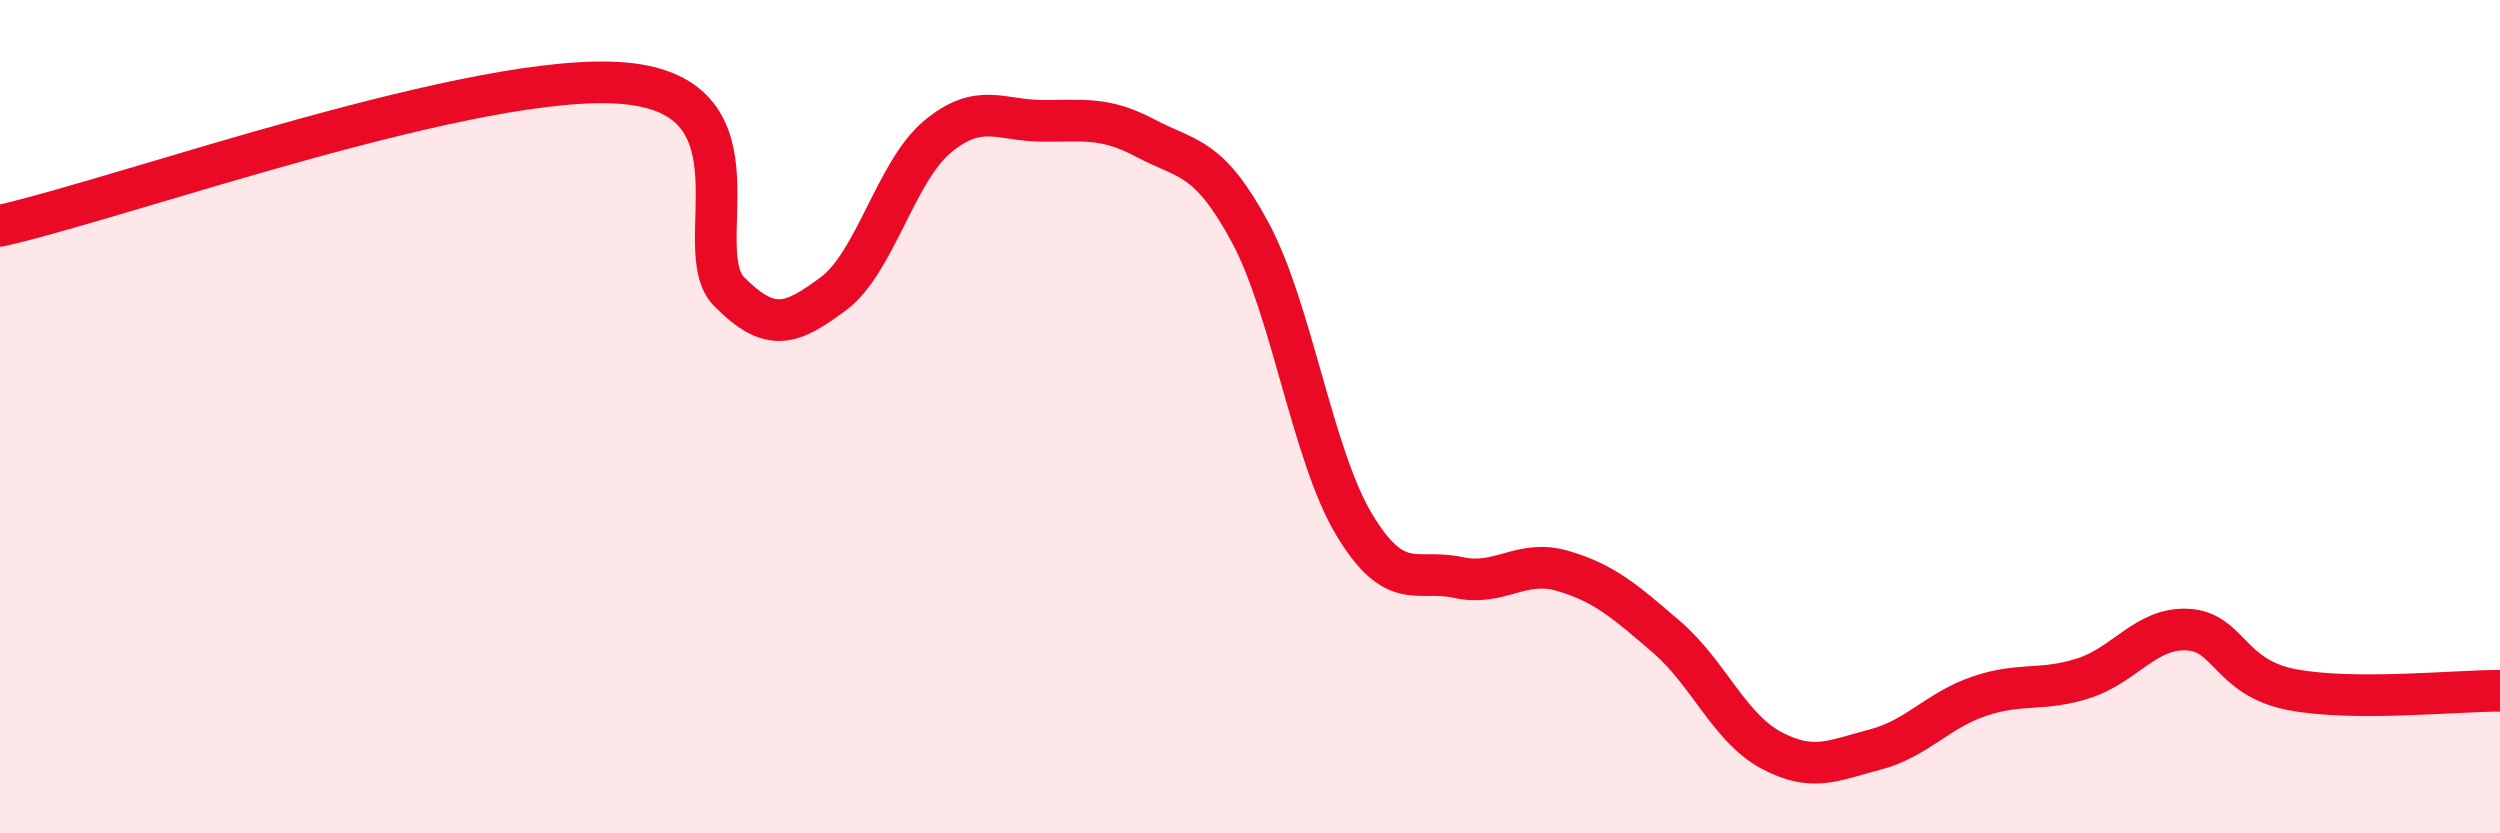 
    <svg width="60" height="20" viewBox="0 0 60 20" xmlns="http://www.w3.org/2000/svg">
      <path
        d="M 0,5.42 C 3,4.74 11.5,1.68 15,2 C 18.5,2.32 16.5,5.99 17.5,7 C 18.5,8.01 19,7.79 20,7.05 C 21,6.31 21.5,4.11 22.5,3.28 C 23.5,2.45 24,2.89 25,2.9 C 26,2.91 26.5,2.79 27.5,3.32 C 28.5,3.85 29,3.72 30,5.57 C 31,7.42 31.5,10.93 32.5,12.59 C 33.5,14.25 34,13.64 35,13.86 C 36,14.08 36.5,13.41 37.5,13.7 C 38.5,13.99 39,14.43 40,15.29 C 41,16.15 41.5,17.46 42.5,18 C 43.5,18.54 44,18.25 45,17.99 C 46,17.73 46.5,17.05 47.5,16.71 C 48.5,16.37 49,16.6 50,16.28 C 51,15.96 51.5,15.06 52.5,15.11 C 53.5,15.16 53.5,16.26 55,16.55 C 56.5,16.84 59,16.57 60,16.58L60 20L0 20Z"
        fill="#EB0A25"
        opacity="0.1"
        stroke-linecap="round"
        stroke-linejoin="round"
      />
      <path
        d="M 0,5.42 C 3,4.74 11.5,1.68 15,2 C 18.5,2.32 16.5,5.99 17.5,7 C 18.5,8.01 19,7.79 20,7.05 C 21,6.31 21.5,4.11 22.5,3.28 C 23.5,2.45 24,2.89 25,2.9 C 26,2.91 26.5,2.79 27.5,3.32 C 28.5,3.85 29,3.72 30,5.57 C 31,7.42 31.5,10.93 32.5,12.59 C 33.5,14.25 34,13.64 35,13.86 C 36,14.08 36.5,13.41 37.5,13.7 C 38.5,13.99 39,14.43 40,15.29 C 41,16.15 41.5,17.46 42.5,18 C 43.5,18.54 44,18.25 45,17.99 C 46,17.73 46.5,17.05 47.5,16.71 C 48.5,16.37 49,16.6 50,16.28 C 51,15.96 51.5,15.06 52.5,15.11 C 53.5,15.16 53.5,16.26 55,16.55 C 56.5,16.84 59,16.57 60,16.58"
        stroke="#EB0A25"
        stroke-width="1"
        fill="none"
        stroke-linecap="round"
        stroke-linejoin="round"
      />
    </svg>
  